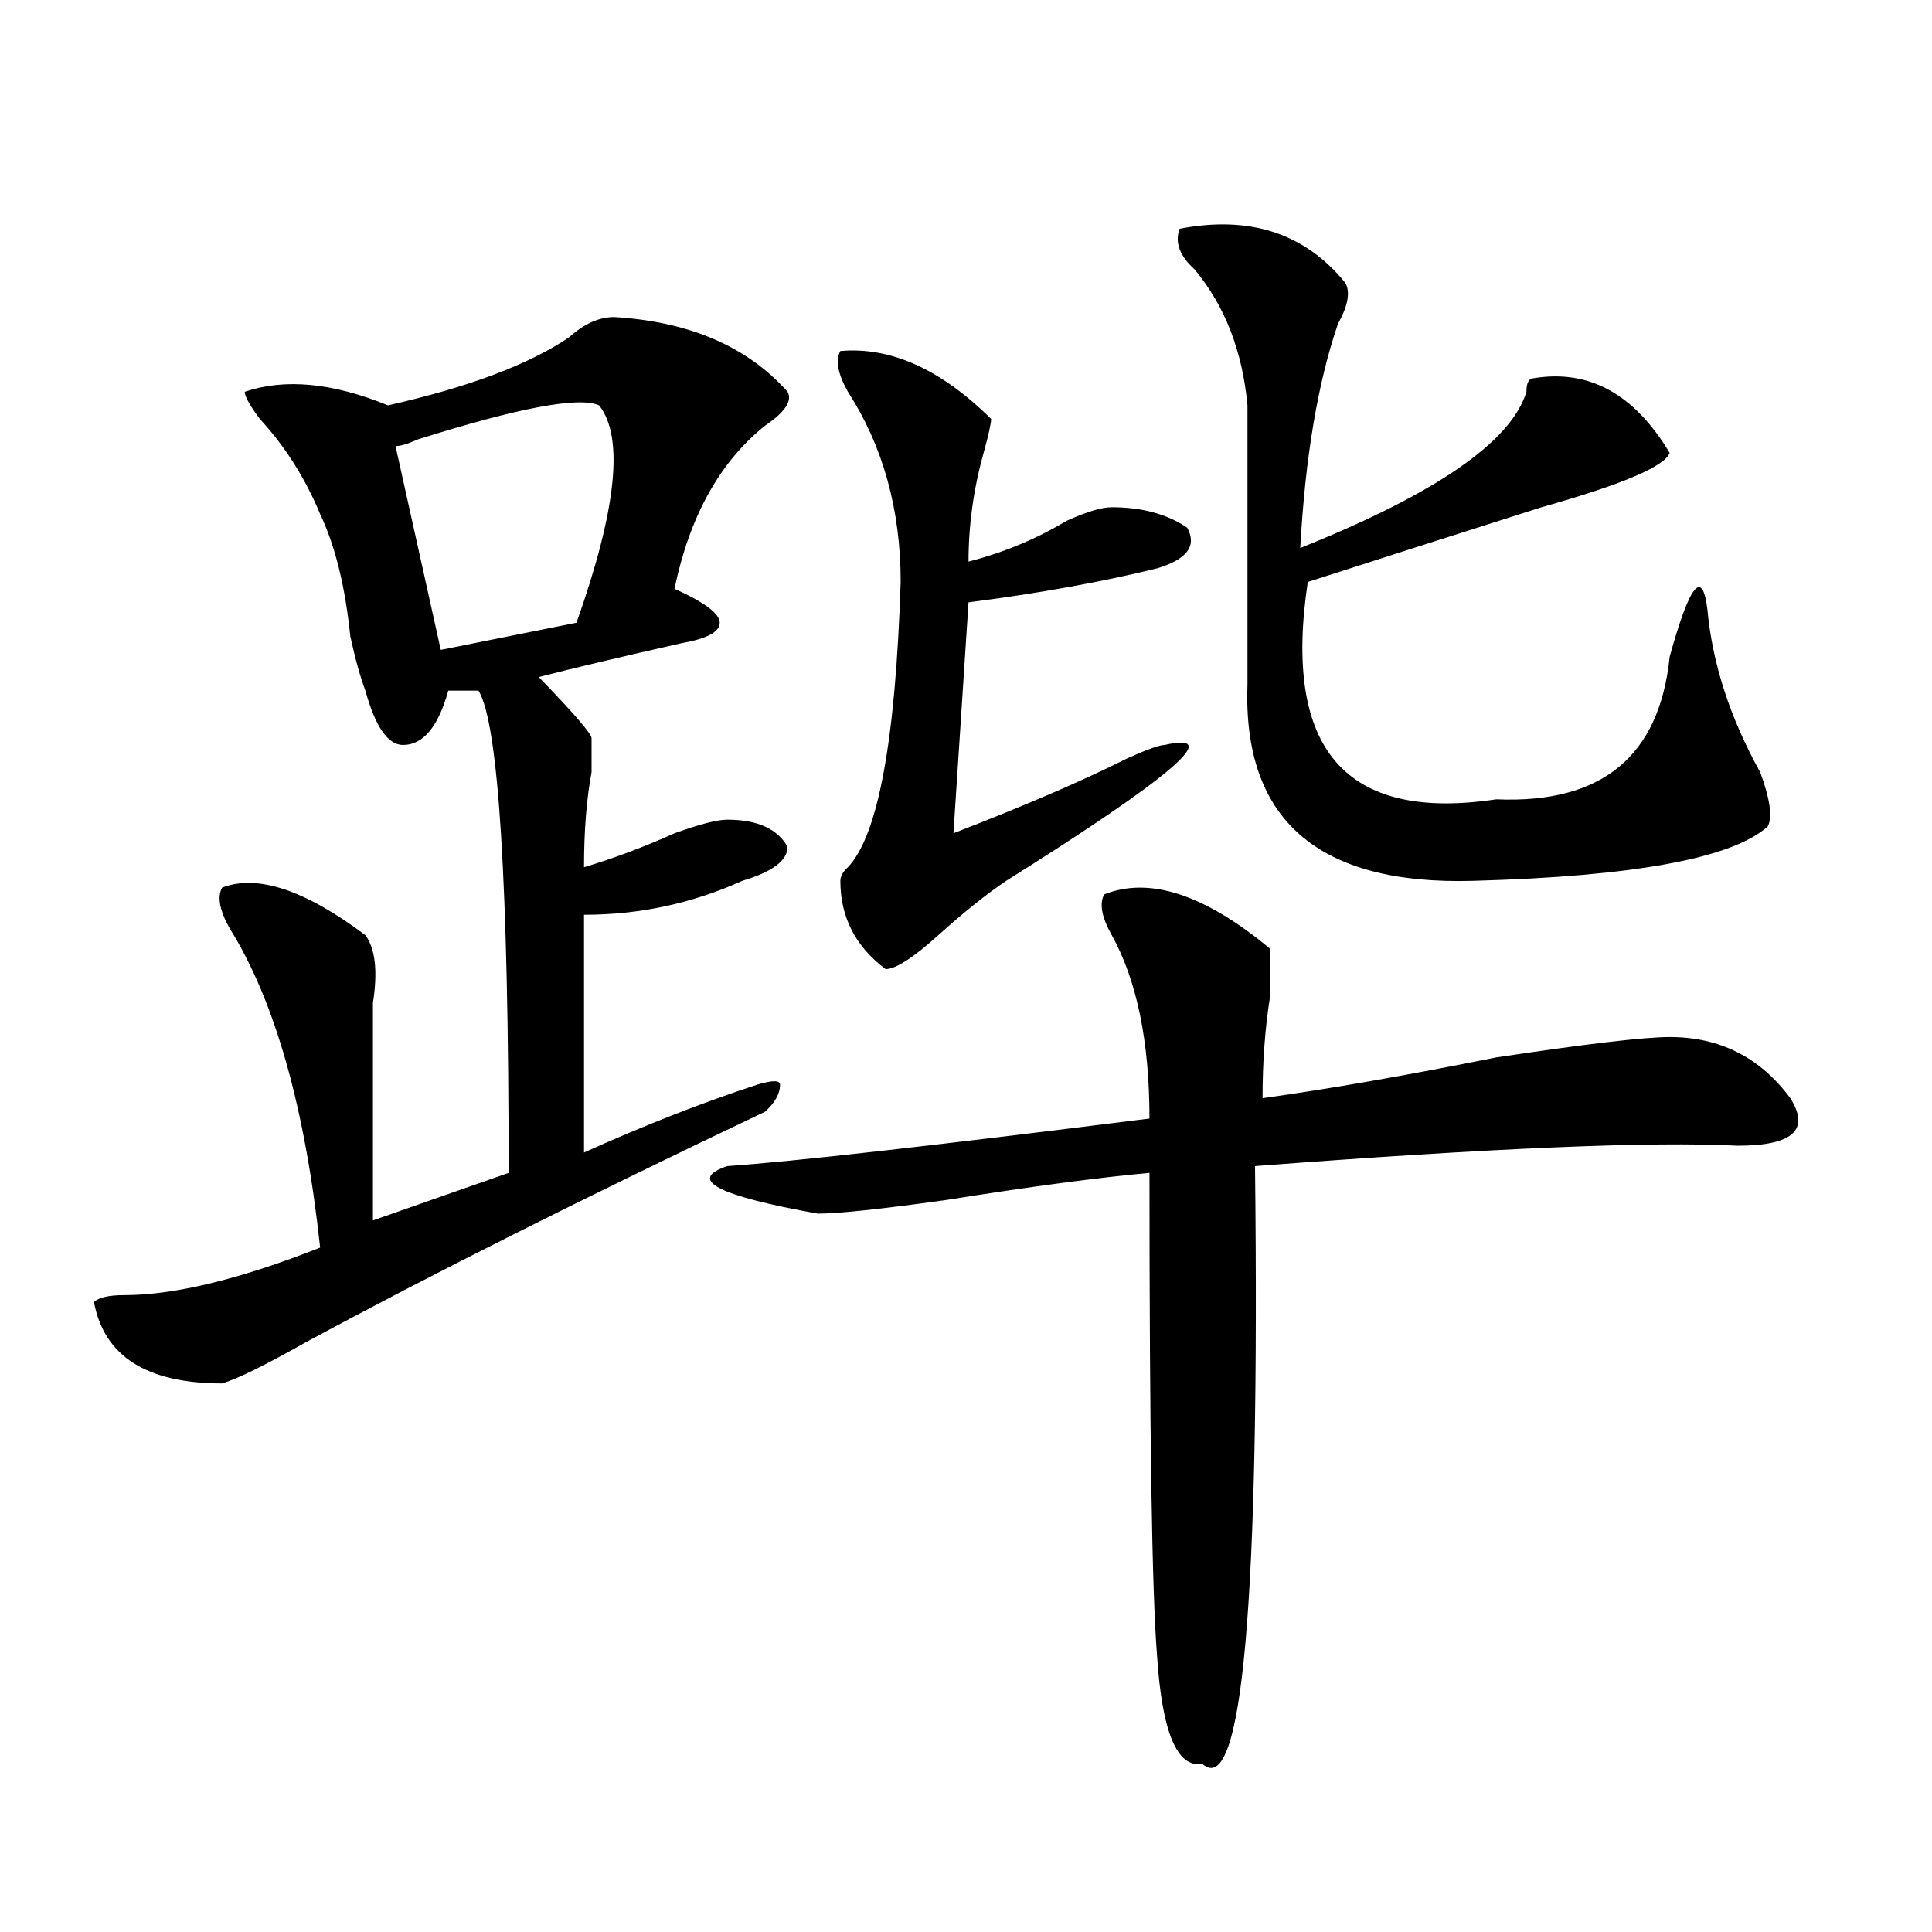 <?xml version="1.0" encoding="utf-8"?>
<!-- Generator: Adobe Illustrator 16.0.0, SVG Export Plug-In . SVG Version: 6.00 Build 0)  -->
<!DOCTYPE svg PUBLIC "-//W3C//DTD SVG 1.1//EN" "http://www.w3.org/Graphics/SVG/1.1/DTD/svg11.dtd">
<svg version="1.1" id="图层_1" xmlns="http://www.w3.org/2000/svg" xmlns:xlink="http://www.w3.org/1999/xlink" x="0px" y="0px"
	 width="1000px" height="1000px" viewBox="0 0 1000 1000" enable-background="new 0 0 1000 1000" xml:space="preserve">
<path d="M317.895,164.109c39.023,2.362,68.9,15.271,89.754,38.672c2.561,4.725-1.342,10.547-11.707,17.578
	c-23.414,18.787-39.023,46.912-46.828,84.375c15.609,7.031,23.414,12.909,23.414,17.578c0,4.725-6.524,8.24-19.512,10.547
	c-31.219,7.031-55.975,12.909-74.145,17.578c18.17,18.787,27.316,29.334,27.316,31.641c0,4.725,0,10.547,0,17.578
	c-2.622,14.063-3.902,30.487-3.902,49.219c15.609-4.669,31.219-10.547,46.828-17.578c12.987-4.669,22.072-7.031,27.316-7.031
	c15.609,0,25.975,4.725,31.219,14.063c0,7.031-7.805,12.909-23.414,17.578c-26.036,11.756-53.353,17.578-81.949,17.578v123.047
	c31.219-14.063,61.096-25.763,89.754-35.156c7.805-2.307,11.707-2.307,11.707,0c0,4.725-2.622,9.394-7.805,14.063
	c-93.656,44.55-173.045,84.375-238.043,119.531c-20.854,11.756-35.121,18.787-42.926,21.094c-39.023,0-61.157-14.063-66.34-42.188
	c2.561-2.307,7.805-3.516,15.609-3.516c25.975,0,59.815-8.185,101.461-24.609c-7.805-72.619-23.414-127.716-46.828-165.234
	c-5.244-9.338-6.524-16.369-3.902-21.094c18.17-7.031,42.926,1.209,74.145,24.609c5.183,7.031,6.463,18.787,3.902,35.156
	c0,32.85,0,70.313,0,112.5l70.242-24.609c0-149.963-5.244-233.185-15.609-249.609h-15.609
	c-5.244,18.787-13.049,28.125-23.414,28.125c-7.805,0-14.329-9.338-19.512-28.125c-2.622-7.031-5.244-16.369-7.805-28.125
	c-2.622-25.763-7.805-46.856-15.609-63.281c-7.805-18.731-18.231-35.156-31.219-49.219c-5.244-7.031-7.805-11.7-7.805-14.063
	c20.792-7.031,45.486-4.669,74.145,7.031c41.584-9.338,72.803-21.094,93.656-35.156C302.285,167.625,310.09,164.109,317.895,164.109
	z M310.09,209.813c-10.427-4.669-41.646,1.209-93.656,17.578c-5.244,2.362-9.146,3.516-11.707,3.516l23.414,105.469l70.242-14.063
	C319.175,263.756,323.077,226.237,310.09,209.813z M571.547,462.938c23.414-9.338,52.011,0,85.852,28.125c0,4.725,0,12.909,0,24.609
	c-2.622,16.425-3.902,34.003-3.902,52.734c33.779-4.669,74.145-11.7,120.973-21.094c46.828-7.031,76.705-10.547,89.754-10.547
	c25.975,0,46.828,10.547,62.438,31.641c10.365,16.425,1.28,24.609-27.316,24.609c-44.268-2.307-127.497,1.209-249.75,10.547
	c2.561,225-6.524,328.106-27.316,309.375c-13.049,2.307-20.854-16.425-23.414-56.25c-2.622-32.85-3.902-116.016-3.902-249.609
	c-26.036,2.362-61.157,7.031-105.363,14.063c-33.841,4.725-55.975,7.031-66.34,7.031c-52.072-9.338-67.682-17.578-46.828-24.609
	c33.779-2.307,106.644-10.547,218.531-24.609c0-39.825-6.524-71.466-19.512-94.922C570.205,474.693,568.925,467.662,571.547,462.938
	z M434.965,181.688c25.975-2.307,52.011,9.394,78.047,35.156c0,2.362-1.342,8.24-3.902,17.578
	c-5.244,18.787-7.805,37.519-7.805,56.25c18.17-4.669,35.121-11.7,50.73-21.094c10.365-4.669,18.17-7.031,23.414-7.031
	c15.609,0,28.597,3.516,39.023,10.547c5.183,9.394,0,16.425-15.609,21.094c-28.658,7.031-61.157,12.909-97.559,17.578L493.5,431.297
	c36.401-14.063,66.34-26.916,89.754-38.672c10.365-4.669,16.89-7.031,19.512-7.031c31.219-7.031,3.902,16.425-81.949,70.313
	c-10.427,7.031-22.134,16.425-35.121,28.125c-13.049,11.756-22.134,17.578-27.316,17.578c-15.609-11.7-23.414-26.916-23.414-45.703
	c0-2.307,1.28-4.669,3.902-7.031c15.609-16.369,24.694-65.588,27.316-147.656c0-37.463-9.146-70.313-27.316-98.438
	C433.623,193.443,432.343,186.412,434.965,181.688z M696.422,146.531c2.561,4.725,1.28,11.756-3.902,21.094
	c-10.427,30.487-16.951,69.159-19.512,116.016c70.242-28.125,109.266-55.041,117.07-80.859c0-4.669,1.28-7.031,3.902-7.031
	c28.597-4.669,52.011,8.24,70.242,38.672c-2.622,7.031-24.756,16.425-66.34,28.125c-44.268,14.063-84.571,26.972-120.973,38.672
	c-13.049,86.737,19.512,124.256,97.559,112.5c54.633,2.362,84.51-22.247,89.754-73.828c10.365-37.463,16.89-45.703,19.512-24.609
	c2.561,28.125,11.707,56.25,27.316,84.375c5.183,14.063,6.463,23.456,3.902,28.125c-18.231,16.425-68.962,25.818-152.191,28.125
	c-80.669,2.362-119.692-31.641-117.07-101.953c0-44.494,0-92.56,0-144.141c-2.622-28.125-11.707-51.525-27.316-70.313
	c-7.805-7.031-10.427-14.063-7.805-21.094C646.972,111.375,675.568,120.769,696.422,146.531z"/>
</svg>

